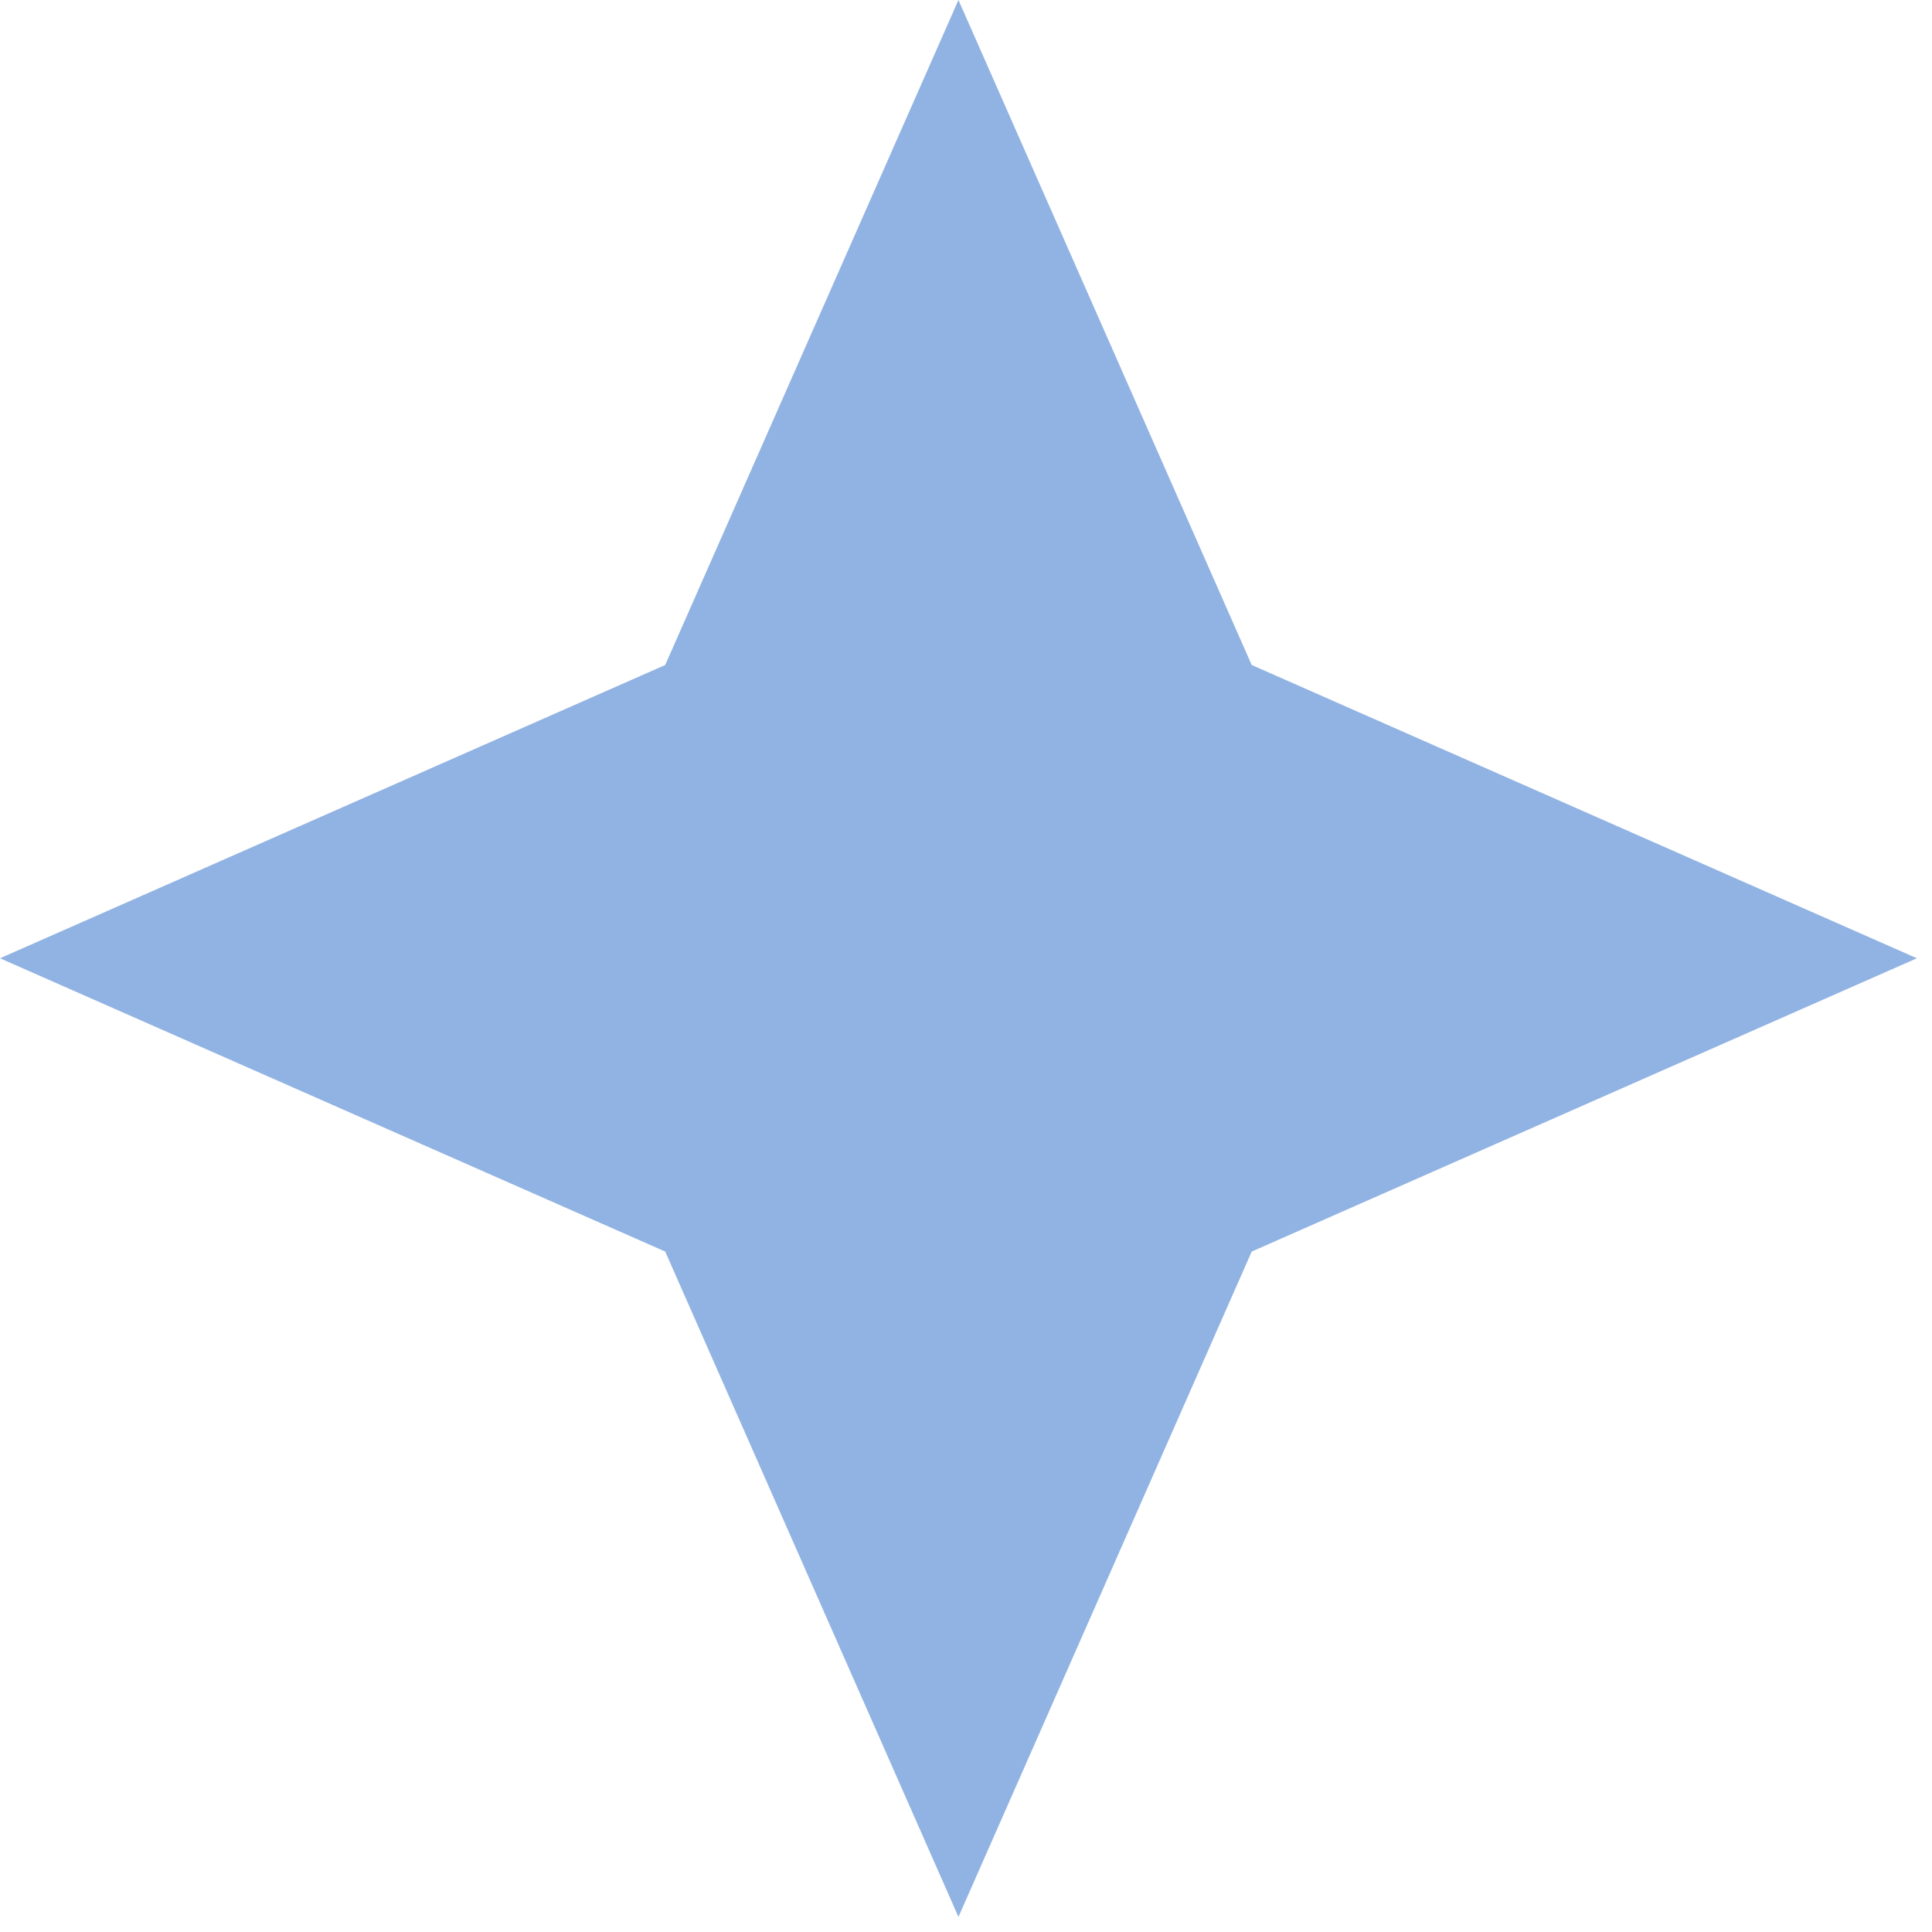 <?xml version="1.0" encoding="UTF-8"?> <svg xmlns="http://www.w3.org/2000/svg" width="120" height="120" viewBox="0 0 120 120" fill="none"><path fill-rule="evenodd" clip-rule="evenodd" d="M77.746 41.304L59.531 0L41.317 41.304L0 59.52L41.317 77.737L59.531 119.063L77.746 77.737L119.062 59.52L77.746 41.304Z" fill="#91B3E3"></path></svg> 